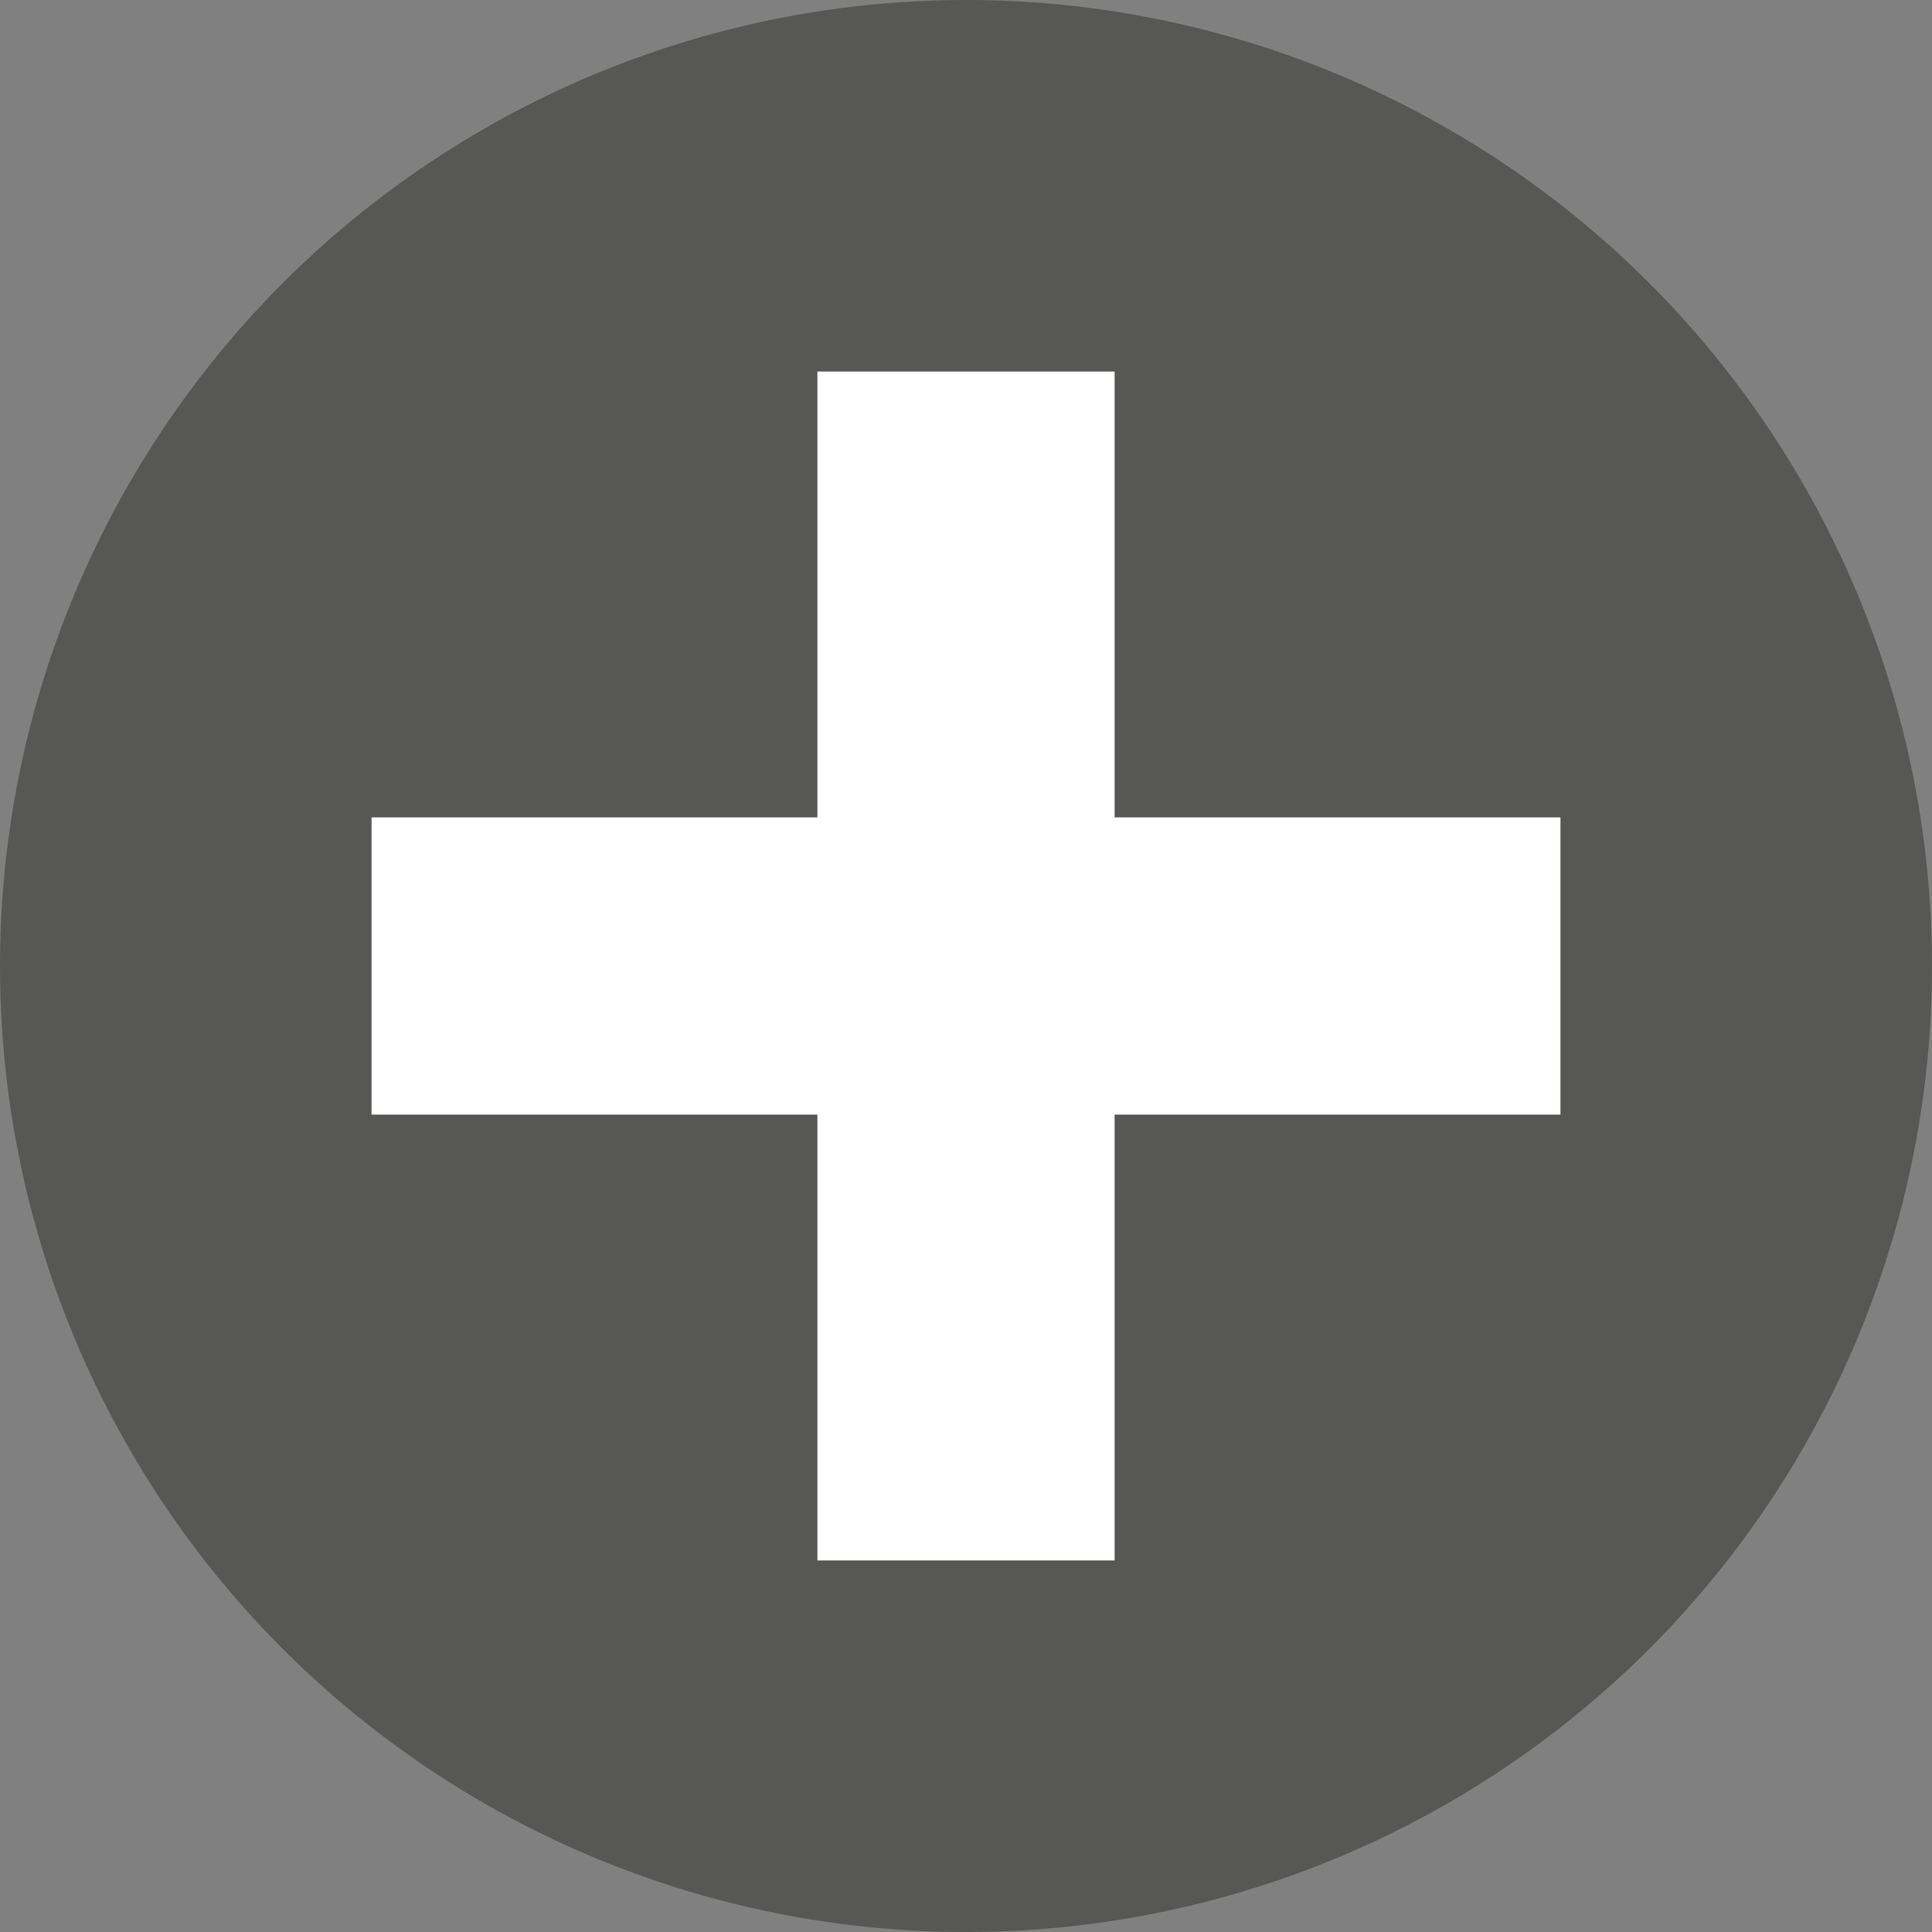 <?xml version="1.0" encoding="UTF-8" standalone="no"?>
<!DOCTYPE svg  PUBLIC '-//W3C//DTD SVG 1.1//EN'  'http://www.w3.org/Graphics/SVG/1.1/DTD/svg11.dtd'>
<svg xmlns="http://www.w3.org/2000/svg" xml:space="preserve" height="13px" width="13px" version="1.1" y="0px" x="0px" overflow="visible" xmlns:xlink="http://www.w3.org/1999/xlink" viewBox="0 0 13 13" enable-background="new 0 0 13 13">
<rect x="0" y="0" width="13" height="13" fill="#808080" stroke="none"/>
<circle cy="6.5" cx="6.5" r="6.5" fill="#575756"/>
<rect y="5.5" x="2.5" height="2" width="8" fill="#fff"/>
<rect y="2.5" x="5.5" height="8" width="2" fill="#fff"/>
</svg>
